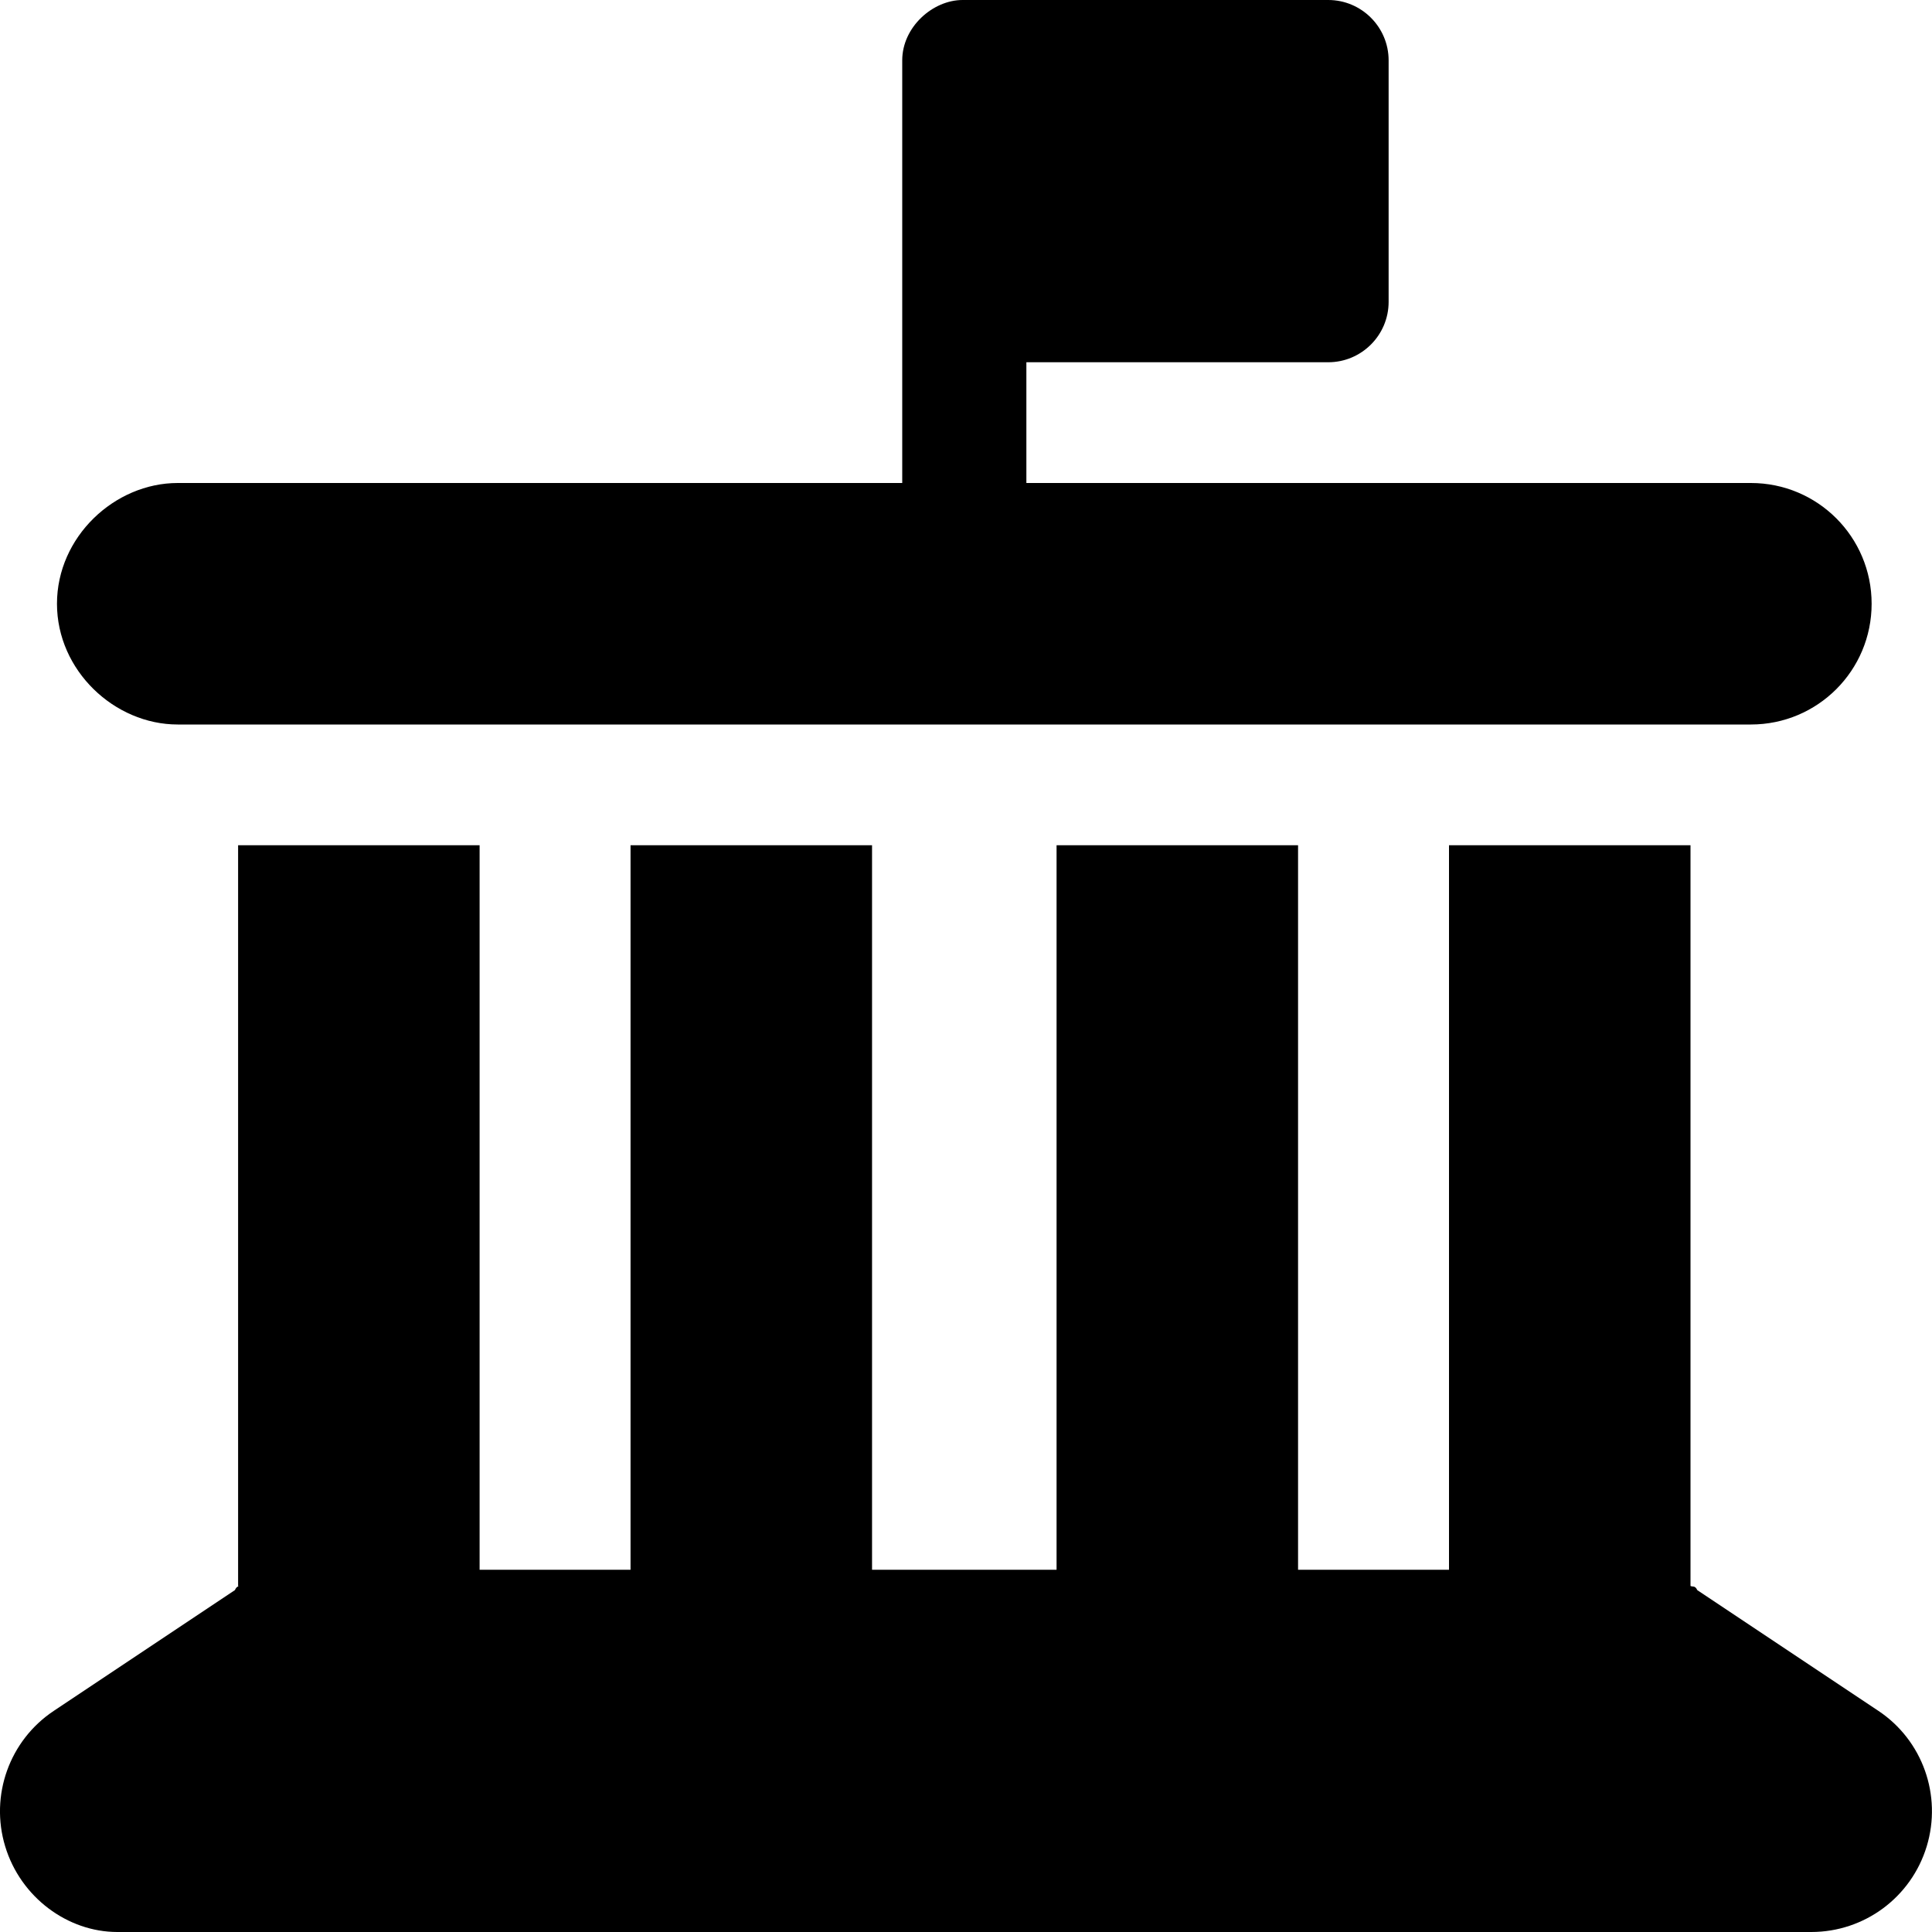 <svg xmlns="http://www.w3.org/2000/svg" viewBox="0 0 512 512"><!--! Font Awesome Free 6.1.2 by @fontawesome - https://fontawesome.com License - https://fontawesome.com/license/free (Icons: CC BY 4.0, Fonts: SIL OFL 1.1, Code: MIT License) Copyright 2022 Fonticons, Inc.--><path d="M352 0c8.8 0 16 7.164 16 16v64c0 8.84-7.2 16-16 16h-80v32h192c17.7 0 32 14.3 32 32s-14.3 32-32 32H47.1c-16.77 0-32-14.3-32-32s15.23-32 32-32h192V16c0-8.836 8.1-16 16-16H352zM63.1 224h64v192h40V224h64v192H280V224h64v192h40V224h64v196.3c.6.3 1.2-.2 1.8 1.1l48 32c11.7 7.8 16.9 22.4 12.8 35.9-4.1 13.5-16.5 22.7-30.6 22.7H31.1c-13.2 0-25.642-9.2-29.728-22.7-4.087-13.5 1.143-28.1 12.878-35.9l48-32c.57-1.3 1.15-.8.85-1.1V224z"/></svg>
